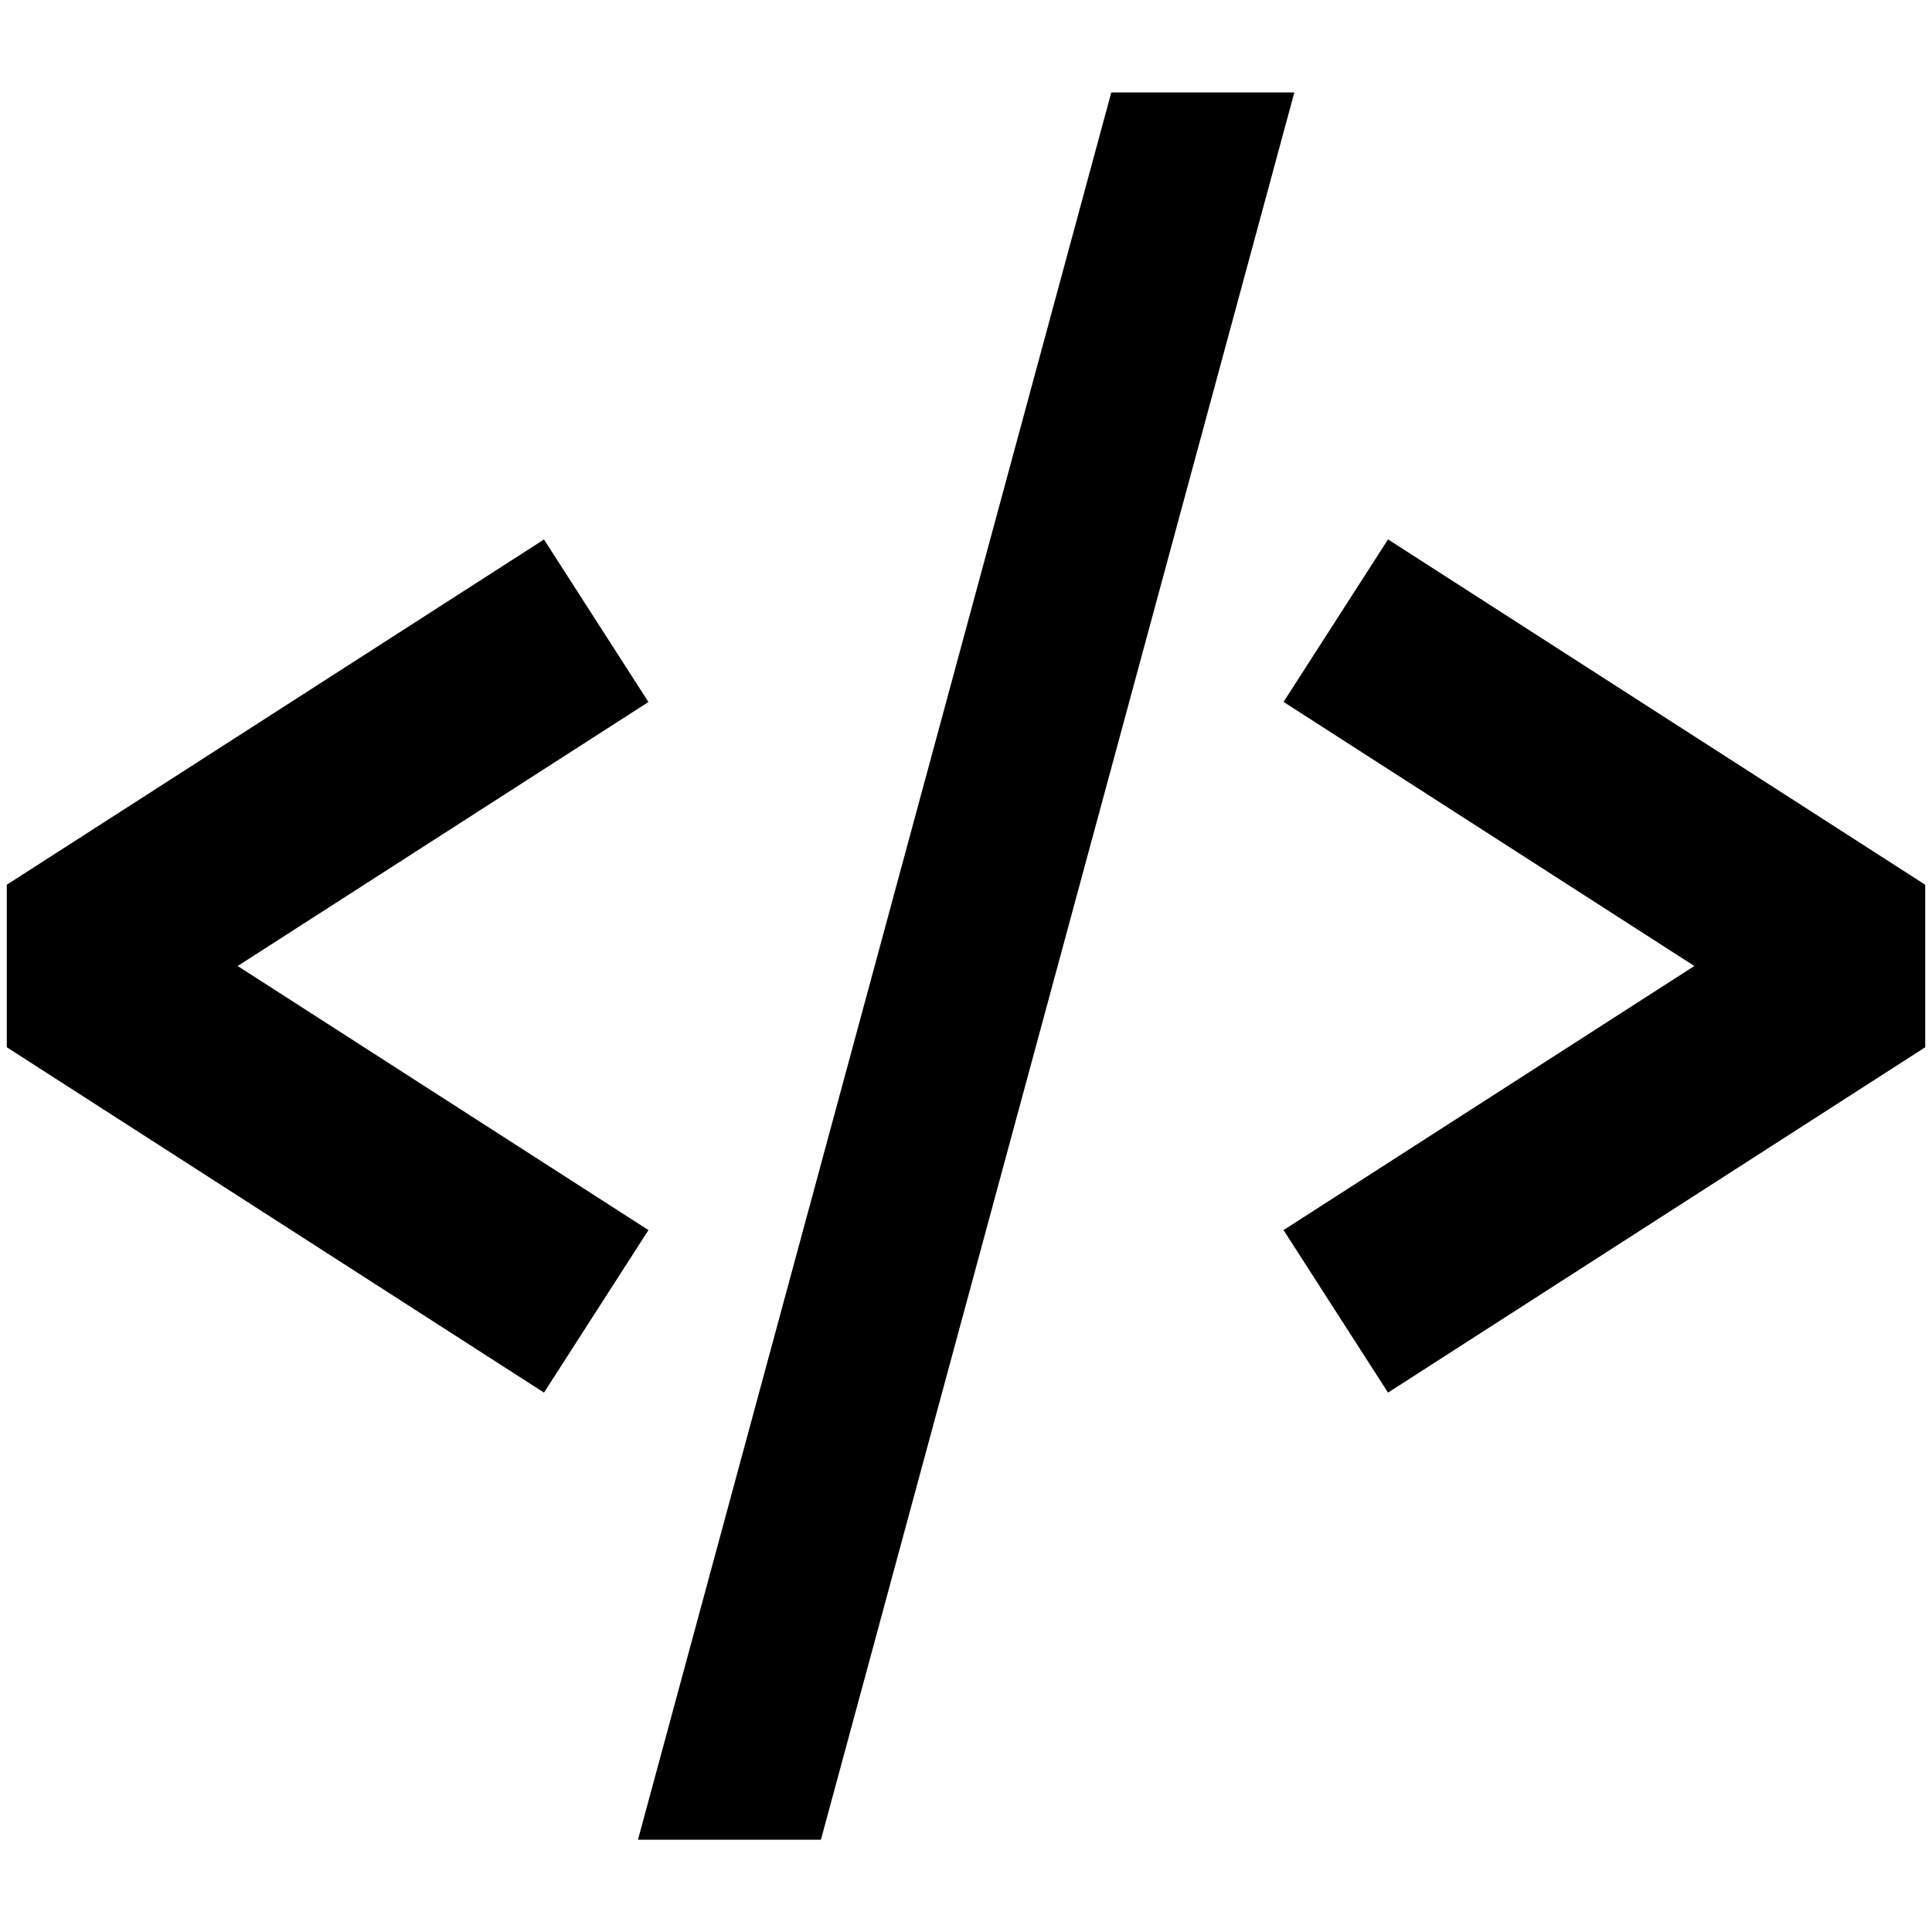 <svg width="20" height="20" viewBox="0 0 20 20" fill="none" xmlns="http://www.w3.org/2000/svg">
<path d="M6.172 13.575L0.611 10L6.172 6.426" stroke="black" stroke-width="2" stroke-linejoin="bevel"/>
<path d="M13.828 13.575L19.389 10L13.828 6.425" stroke="black" stroke-width="2" stroke-linejoin="bevel"/>
<path d="M11.504 0.957L6.604 19.045H8.498L13.399 0.957L11.504 0.957Z" fill="black"/>
</svg>
